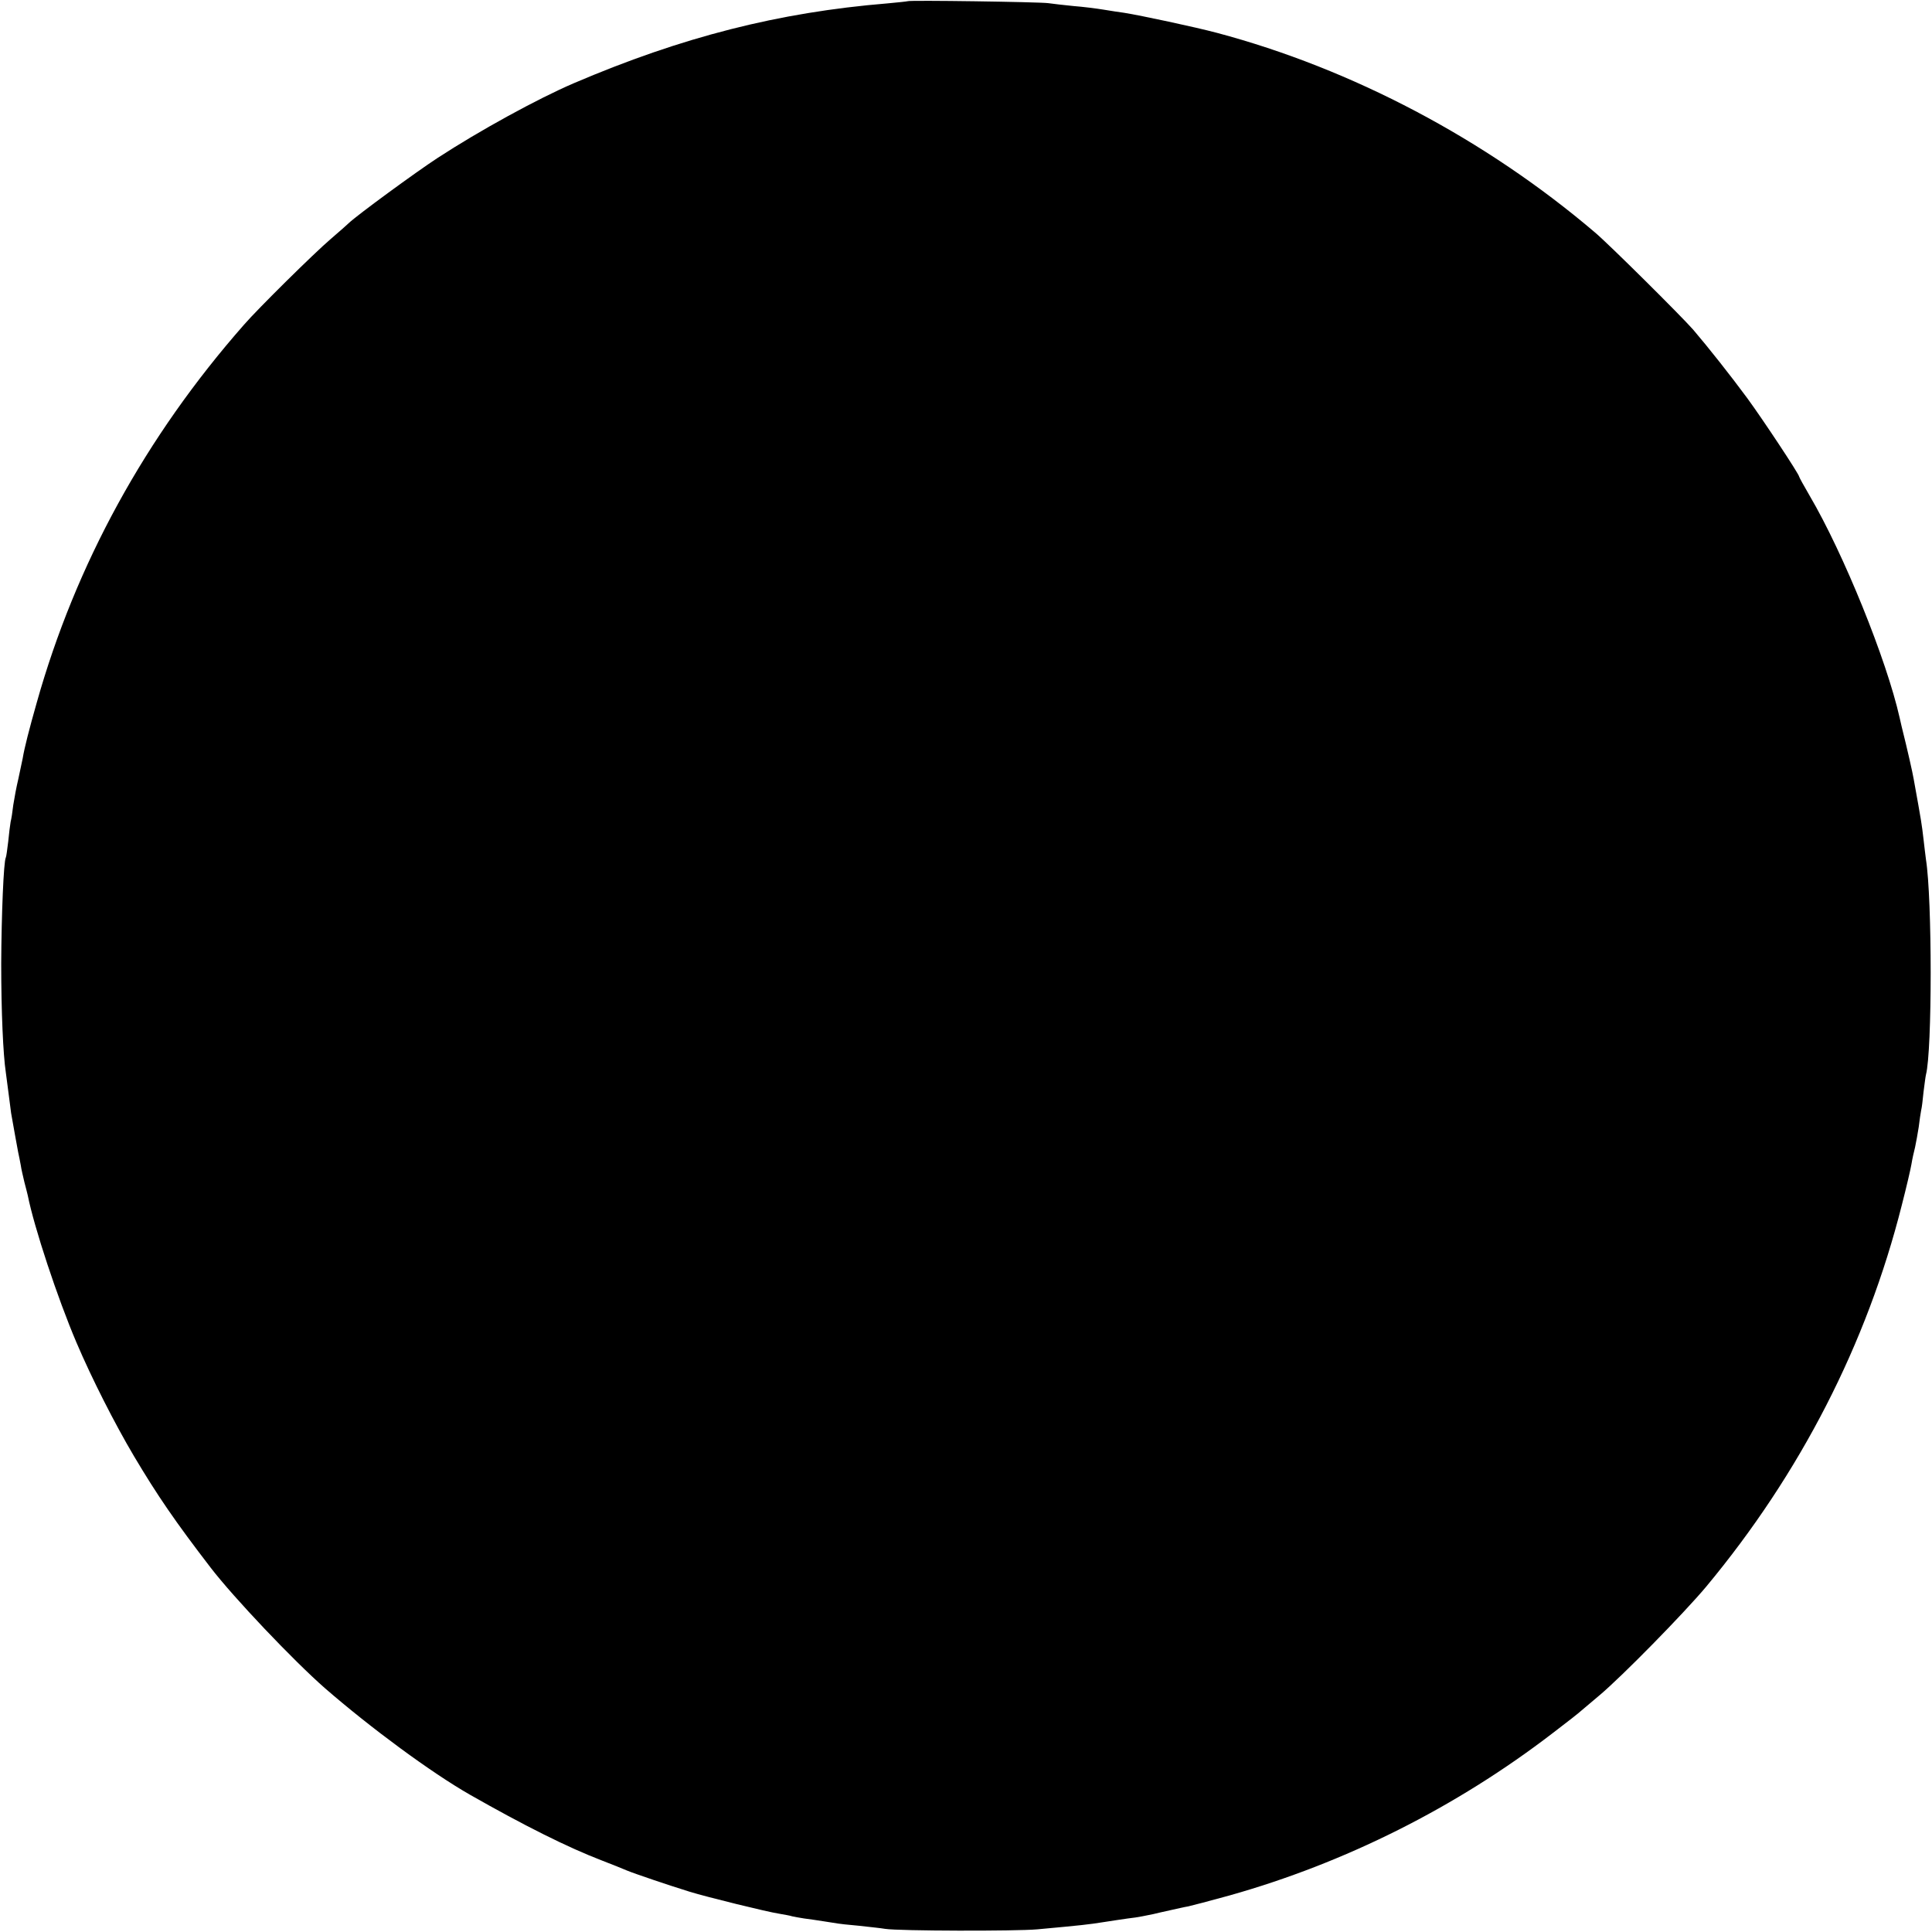 <svg version="1" xmlns="http://www.w3.org/2000/svg" width="1066.667" height="1066.667" viewBox="0 0 800 800"><path d="M375.8.5c-.2.1-3.9.5-8.3.9-45.1 3.7-85.1 13.9-130 33.1-14.9 6.4-39 19.6-56.3 30.9-8.9 5.8-33.5 23.8-36.8 27-.6.6-4 3.6-7.5 6.6-6.8 5.8-30.1 28.8-35.9 35.5-40.8 46.4-69.7 99.2-85.8 156.5-3.1 10.9-5.1 18.7-5.8 23-.3 1.4-1.1 5.2-1.8 8.5-.8 3.3-1.7 8.2-2.1 10.8-.3 2.7-.8 5.9-1.1 7-.2 1.2-.7 4.9-1 8.2-.4 3.3-.8 6.3-1 6.6C1.5 356.7.6 378.8.5 399c0 20 .8 37.7 1.9 45 .2 1.4.7 5.1 1.1 8.4.4 3.2.9 7 1.1 8.5 1 5.5 2.4 13.7 2.9 16.1.3 1.4.8 3.8 1.1 5.5.2 1.6 1 4.8 1.5 7 .6 2.2 1.2 4.7 1.4 5.5 2.6 13.1 12.3 42.5 20.2 61 6.3 14.8 15.8 33.5 23.8 47 9.7 16.3 17.1 27.1 31.7 46.1 9.6 12.5 34.3 38.5 47.3 49.9 19.1 16.6 44.1 35 60 44.1 22.3 12.7 40.6 21.9 55 27.4 3.9 1.5 8.4 3.3 10 4 3.1 1.3 17.3 6.1 26 8.8 7.1 2.2 32.3 8.4 37 9.1 2.2.4 4.7.8 5.5 1.1.8.2 3.1.6 5 .9 4.1.5 13.3 2 14 2.1.3.1 4.1.5 8.5.9 4.4.5 9.4 1 11 1.3 5.7.9 54 1 63 .2 18.5-1.7 21.2-2 27.5-3 3.6-.6 8.1-1.2 10-1.5 1.9-.2 4.6-.6 6-.9 1.4-.3 3.4-.7 4.5-.9 1.1-.3 4.3-1 7-1.6 2.8-.6 6.1-1.4 7.5-1.6 1.4-.3 9-2.3 17-4.5 48-13.5 93.9-36.5 134-67.3 5.8-4.4 11-8.5 11.6-9.1.6-.5 4.1-3.5 7.7-6.5 9.4-7.9 34.9-33.9 44.2-45 39-46.9 66.5-100.5 81-158 1.9-7.4 3.7-15.1 4-17 .3-1.9 1-5.1 1.5-7 .4-1.9 1.1-5.7 1.5-8.3.3-2.7.8-5.8 1-6.9.3-1.1.7-4.6 1-7.7.4-3.1.8-6.3 1-7.1 2.6-9.9 2.6-72.8 0-89.1-.2-1.3-.6-5-1-8.3-.8-6.7-.7-6.3-4.1-25.1-.4-2.4-2.5-11.8-5-21.8-.2-.9-.6-2.5-.8-3.5-5.4-24-23.2-68-37.3-92-2.4-4.1-4.3-7.6-4.3-7.8 0-1-14.9-23.5-21.4-32.4-7-9.5-16.1-21-22.5-28.5-5.1-5.8-34.8-35.3-40.6-40.2-45.3-38.6-100.6-67.8-156.6-82.7-9-2.4-31.5-7.2-38.4-8.3-1.6-.2-5.5-.8-8.5-1.3s-8.6-1.2-12.5-1.5c-3.8-.4-8.6-.9-10.5-1.2-3.8-.5-57.6-1.3-58.2-.8z"/></svg>